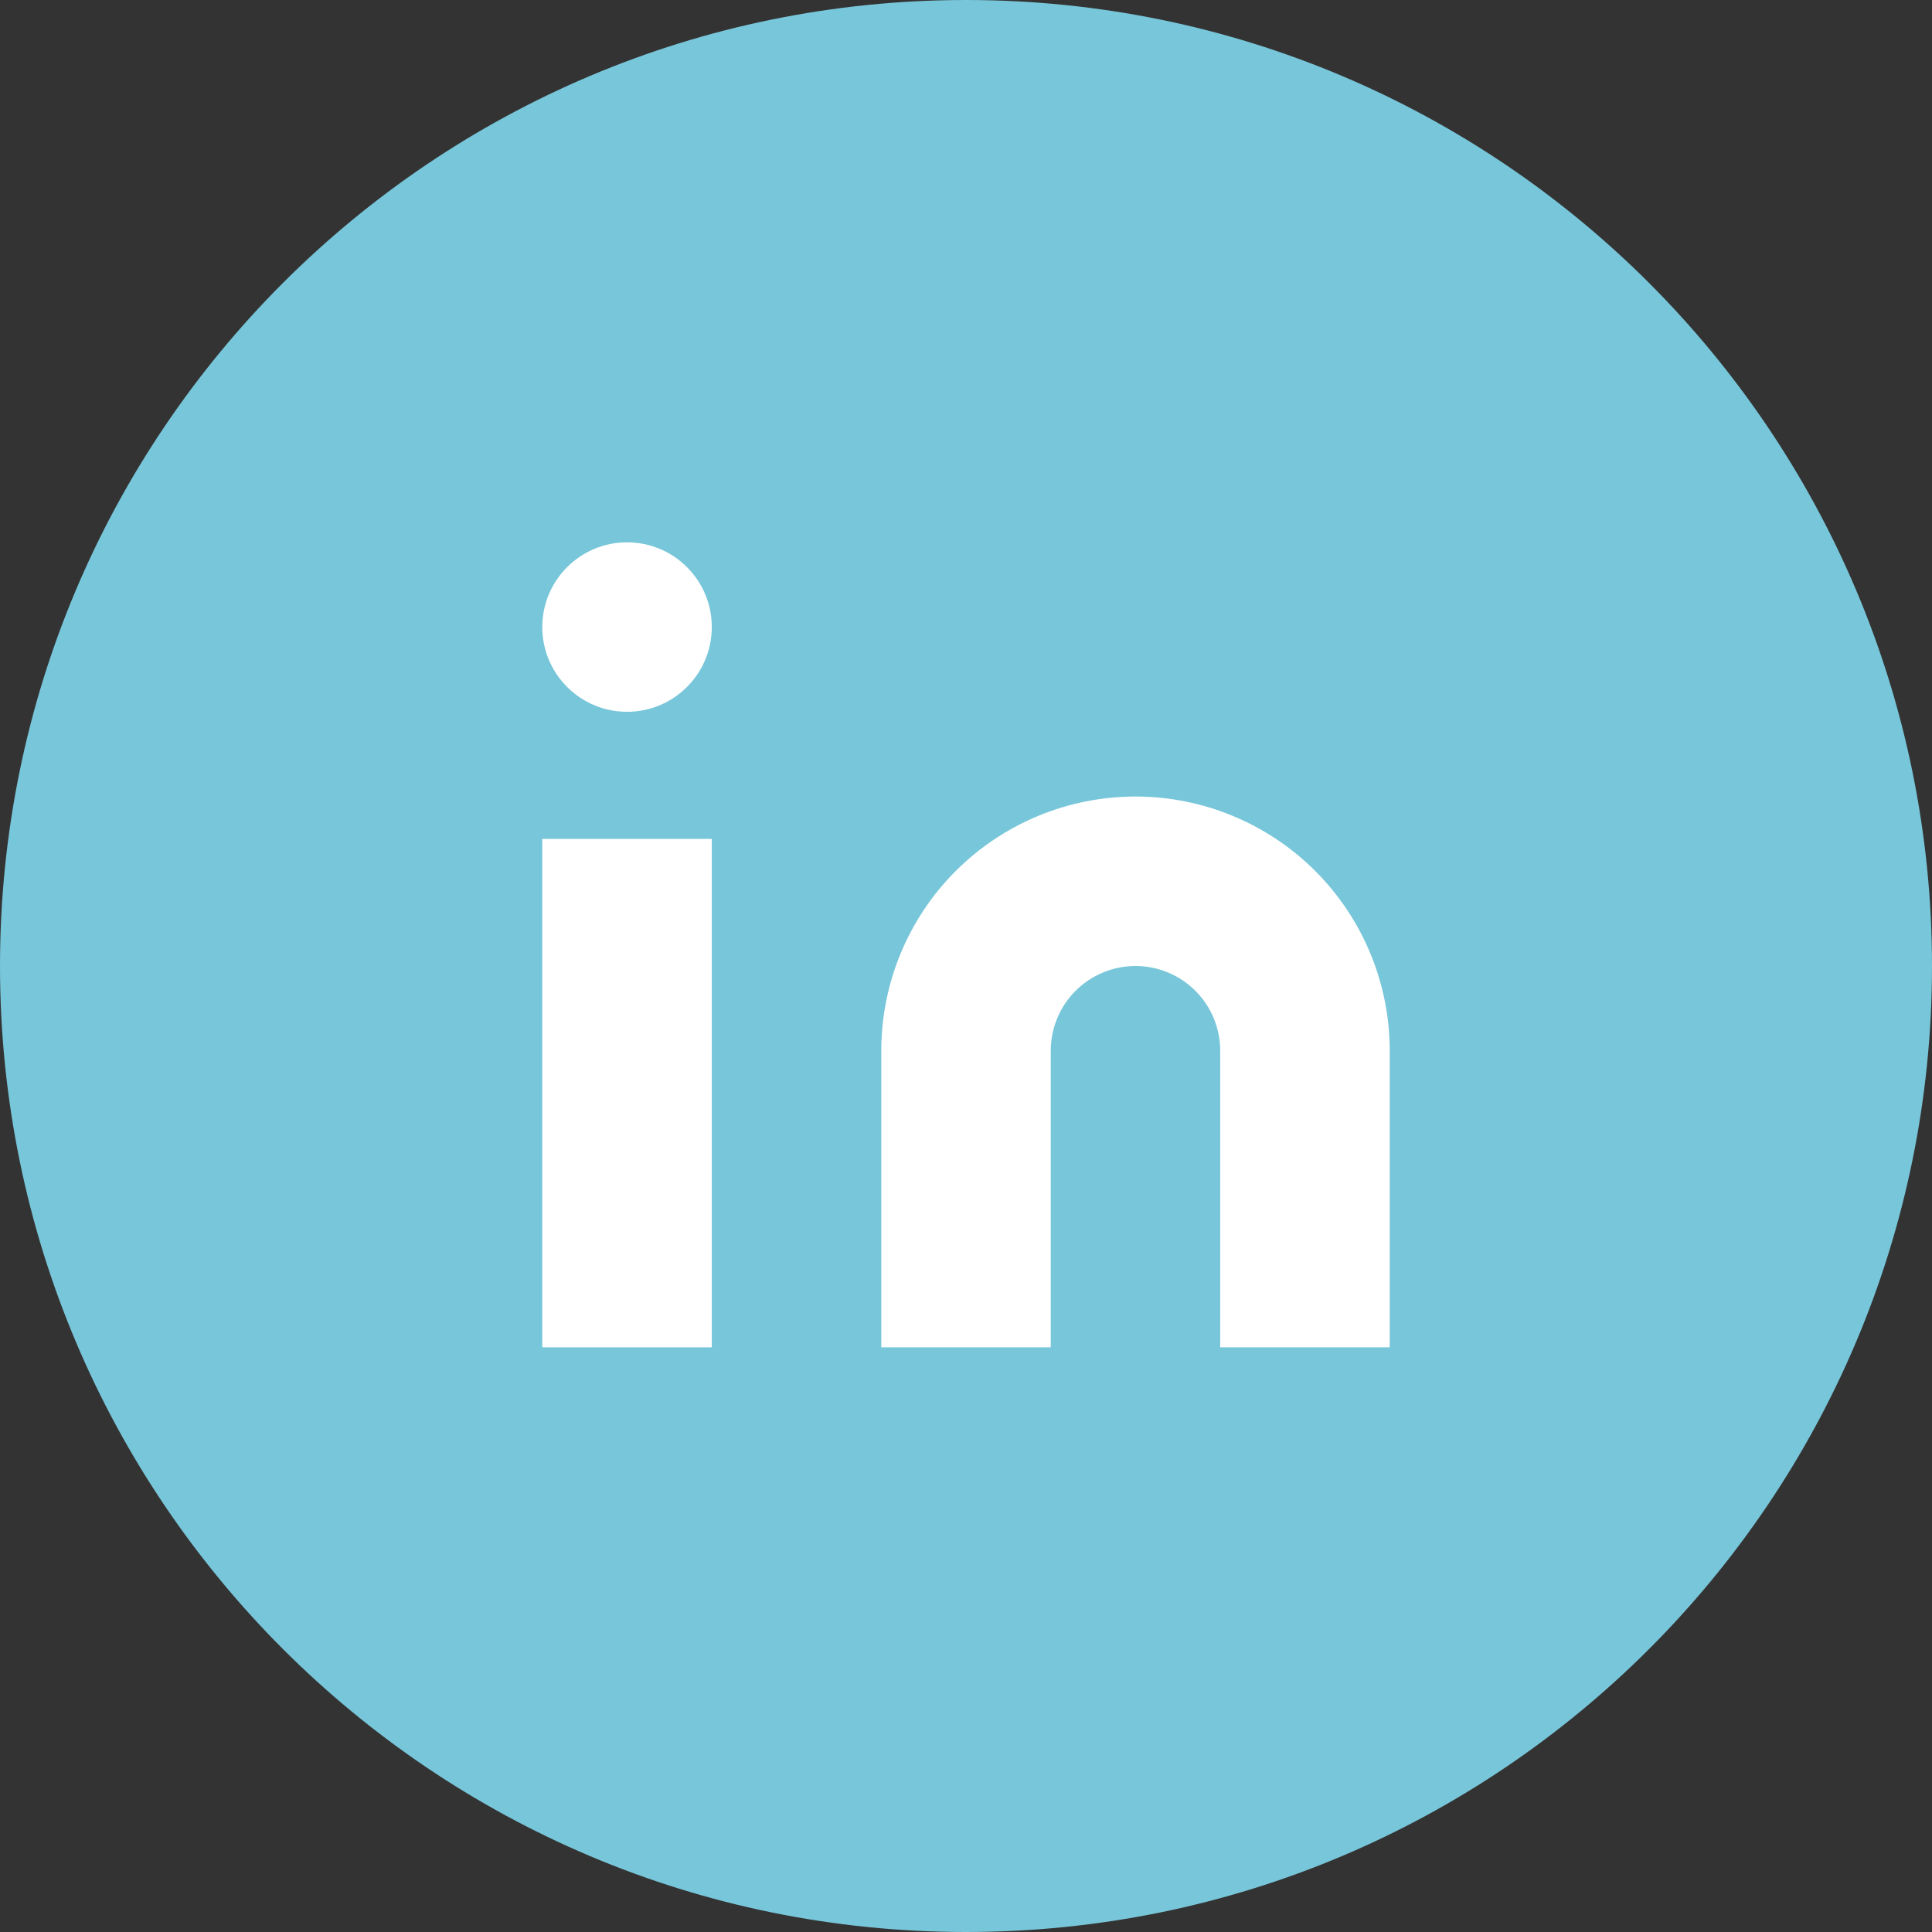 <svg xmlns="http://www.w3.org/2000/svg" width="38" height="38" viewBox="0 0 38 38" fill="none"><rect x="0" y="0" width="38" height="38" fill="#333333" stroke="none"/><path d="M0 19C0 8.507 8.507 0 19 0C29.493 0 38 8.507 38 19C38 29.493 29.493 38 19 38C8.507 38 0 29.493 0 19Z" fill="#78C6DA"></path><path d="M22.334 15.667C23.66 15.667 24.931 16.194 25.869 17.131C26.807 18.069 27.334 19.341 27.334 20.667V26.5H24V20.667C24 20.225 23.825 19.801 23.512 19.488C23.199 19.176 22.776 19 22.334 19C21.892 19 21.468 19.176 21.155 19.488C20.842 19.801 20.667 20.225 20.667 20.667V26.5H17.334V20.667C17.334 19.341 17.86 18.069 18.798 17.131C19.736 16.194 21.007 15.667 22.334 15.667Z" fill="white"></path><path d="M14 16.5H10.666V26.5H14V16.5Z" fill="white"></path><path d="M12.333 14C13.254 14 14 13.254 14 12.333C14 11.413 13.254 10.667 12.333 10.667C11.413 10.667 10.666 11.413 10.666 12.333C10.666 13.254 11.413 14 12.333 14Z" fill="white"></path></svg>
